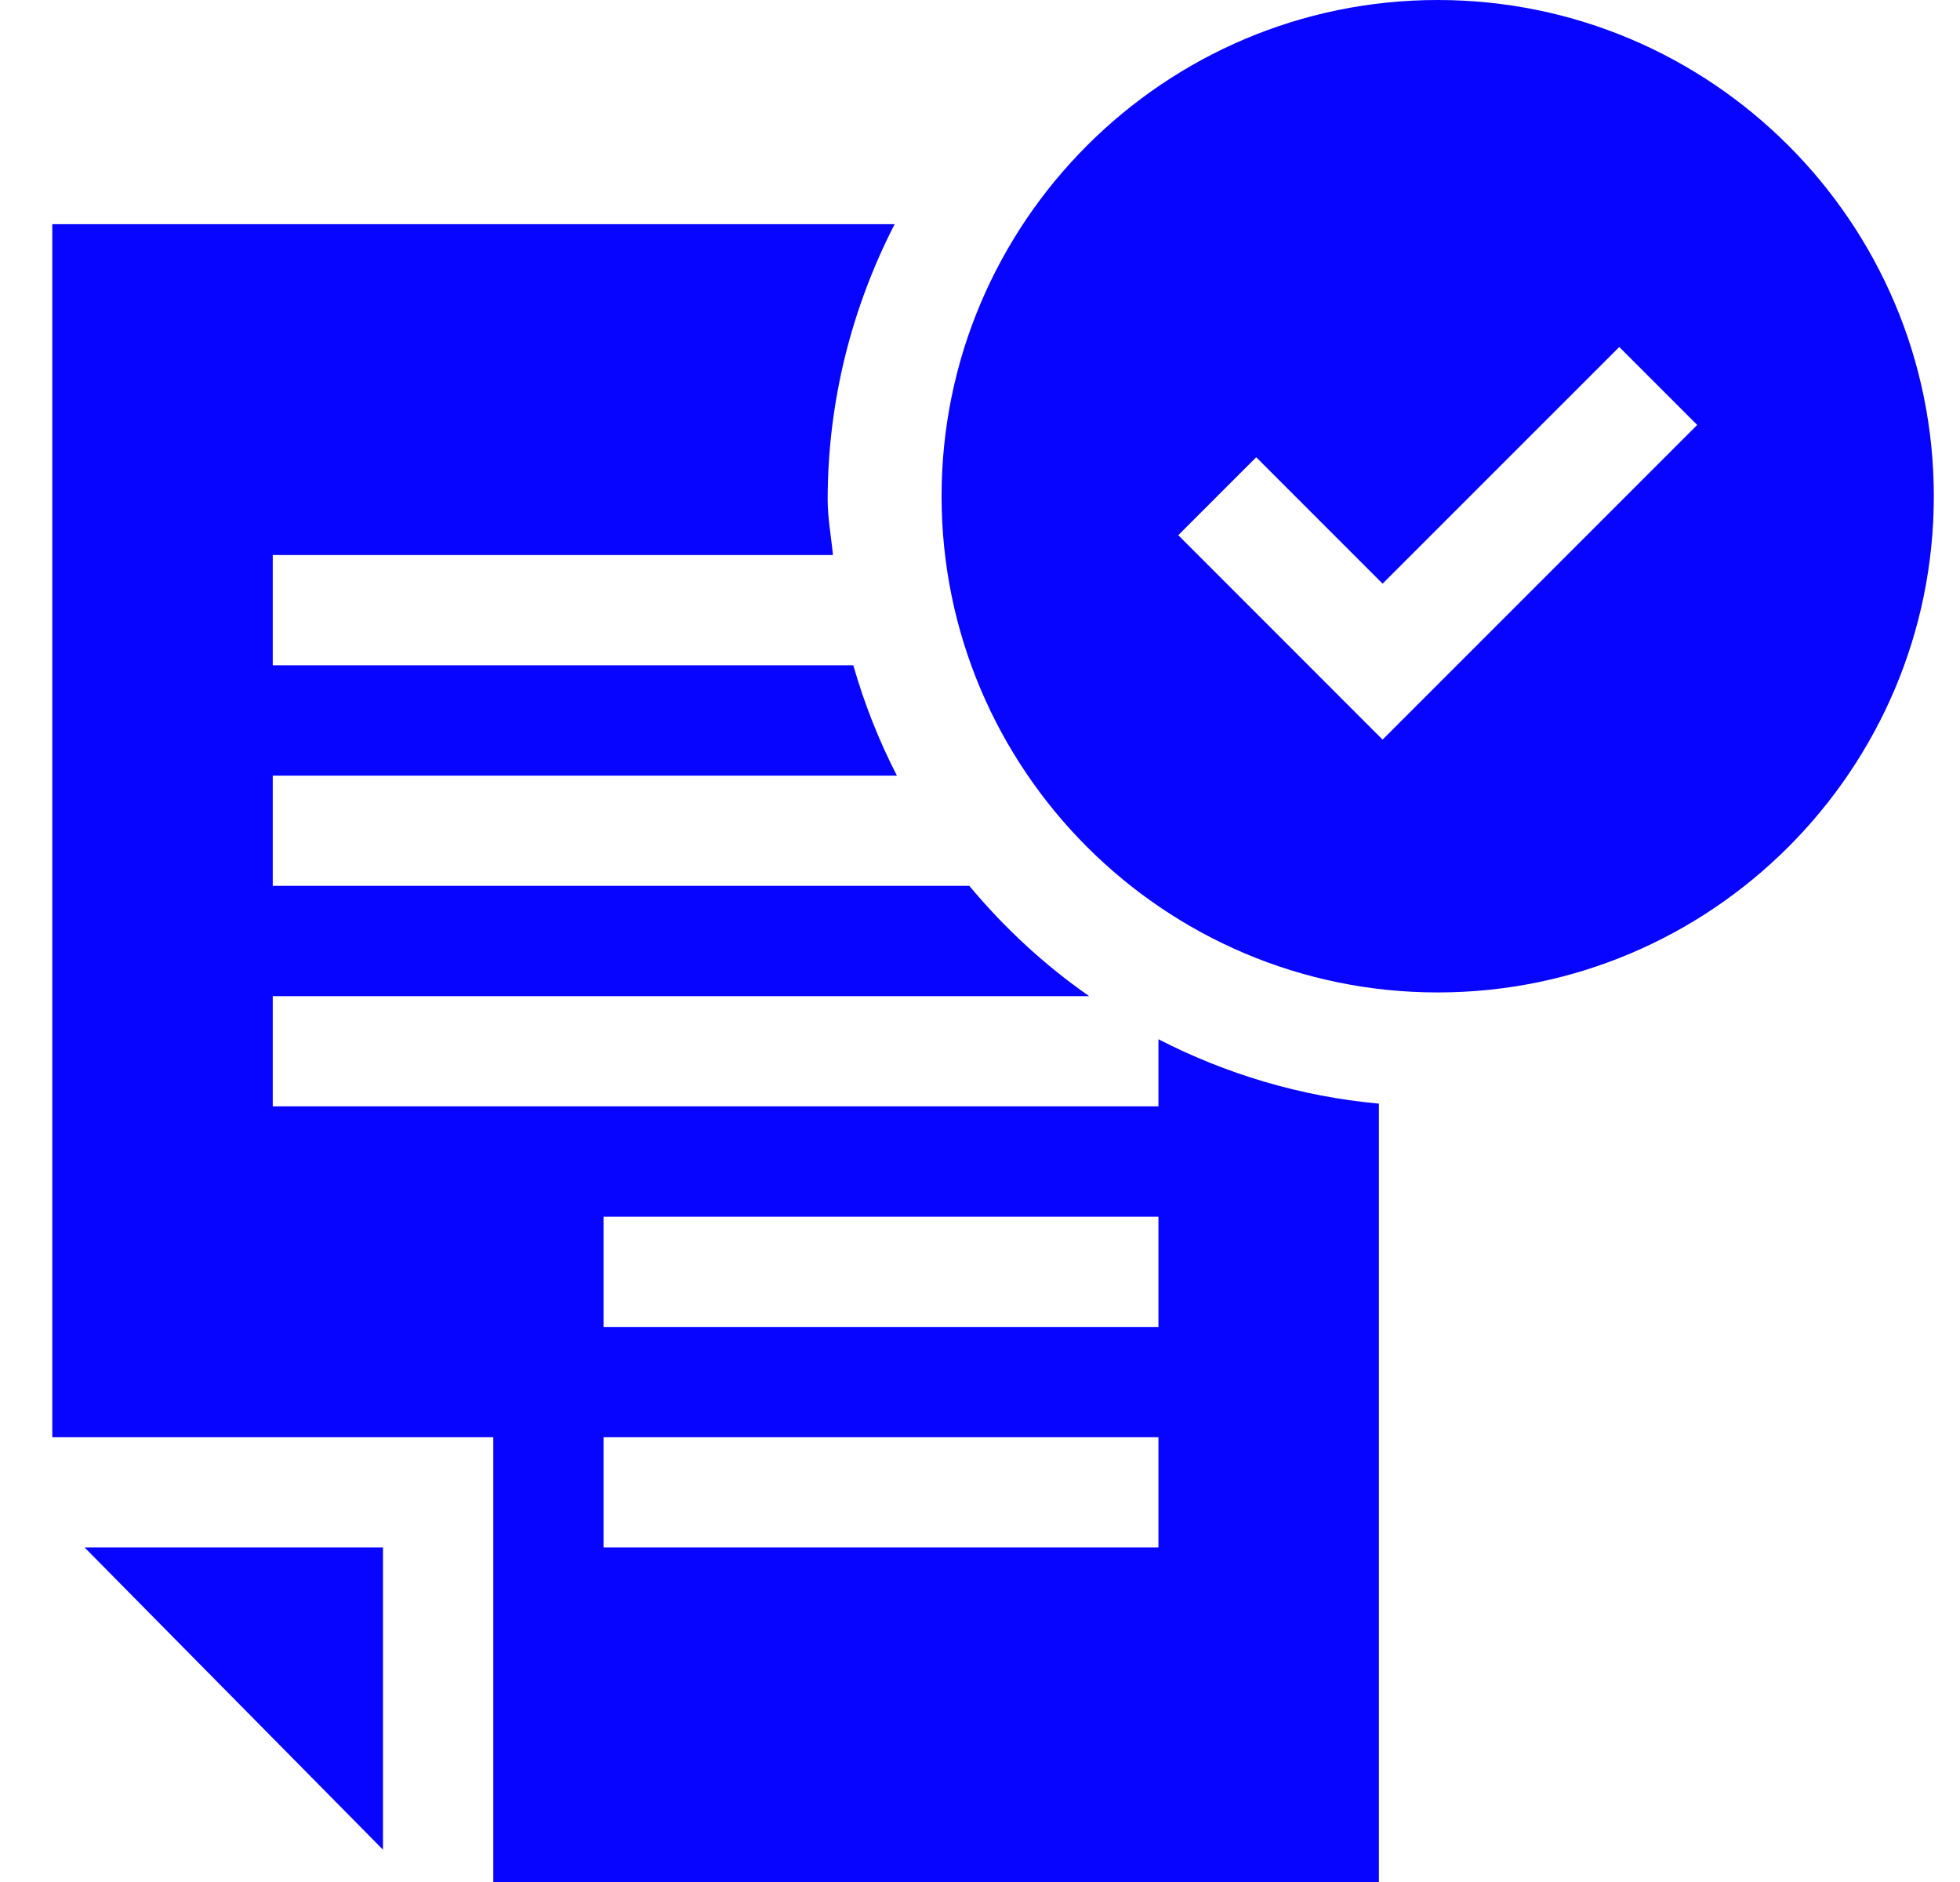 <svg width="25" height="24" viewBox="0 0 25 24" fill="none" xmlns="http://www.w3.org/2000/svg">
<g clip-path="url(#clip0_7124_51808)">
<path d="M18.338 0C14.849 0 12.01 2.839 12.01 6.328C12.01 9.818 14.849 12.656 18.338 12.656C21.828 12.656 24.666 9.818 24.666 6.328C24.666 2.839 21.828 0 18.338 0ZM17.635 9.432L15.029 6.825L16.023 5.831L17.635 7.443L20.654 4.425L21.648 5.419L17.635 9.432Z" fill="#0704FF"/>
<path d="M4.885 23.588V19.734H1.079L4.885 23.588Z" fill="#0704FF"/>
<path d="M14.776 14.109H3.479V12.703H13.892C13.319 12.304 12.81 11.832 12.364 11.297H3.479V9.891H11.44C11.21 9.444 11.025 8.976 10.884 8.484H3.479V7.078H10.624C10.603 6.843 10.557 6.615 10.557 6.375C10.557 5.108 10.869 3.916 11.411 2.859H0.667V18.328H6.292V24H17.588V14.074C16.582 13.982 15.634 13.694 14.776 13.253V14.109ZM14.776 19.734H7.698V18.328H14.776V19.734ZM14.776 16.922H7.698V15.516H14.776V16.922Z" fill="#0704FF"/>
</g>
<defs>
<clipPath id="clip0_7124_51808">
<rect width="24" height="24" fill="white" transform="translate(0.667)"/>
</clipPath>
</defs>
</svg>
